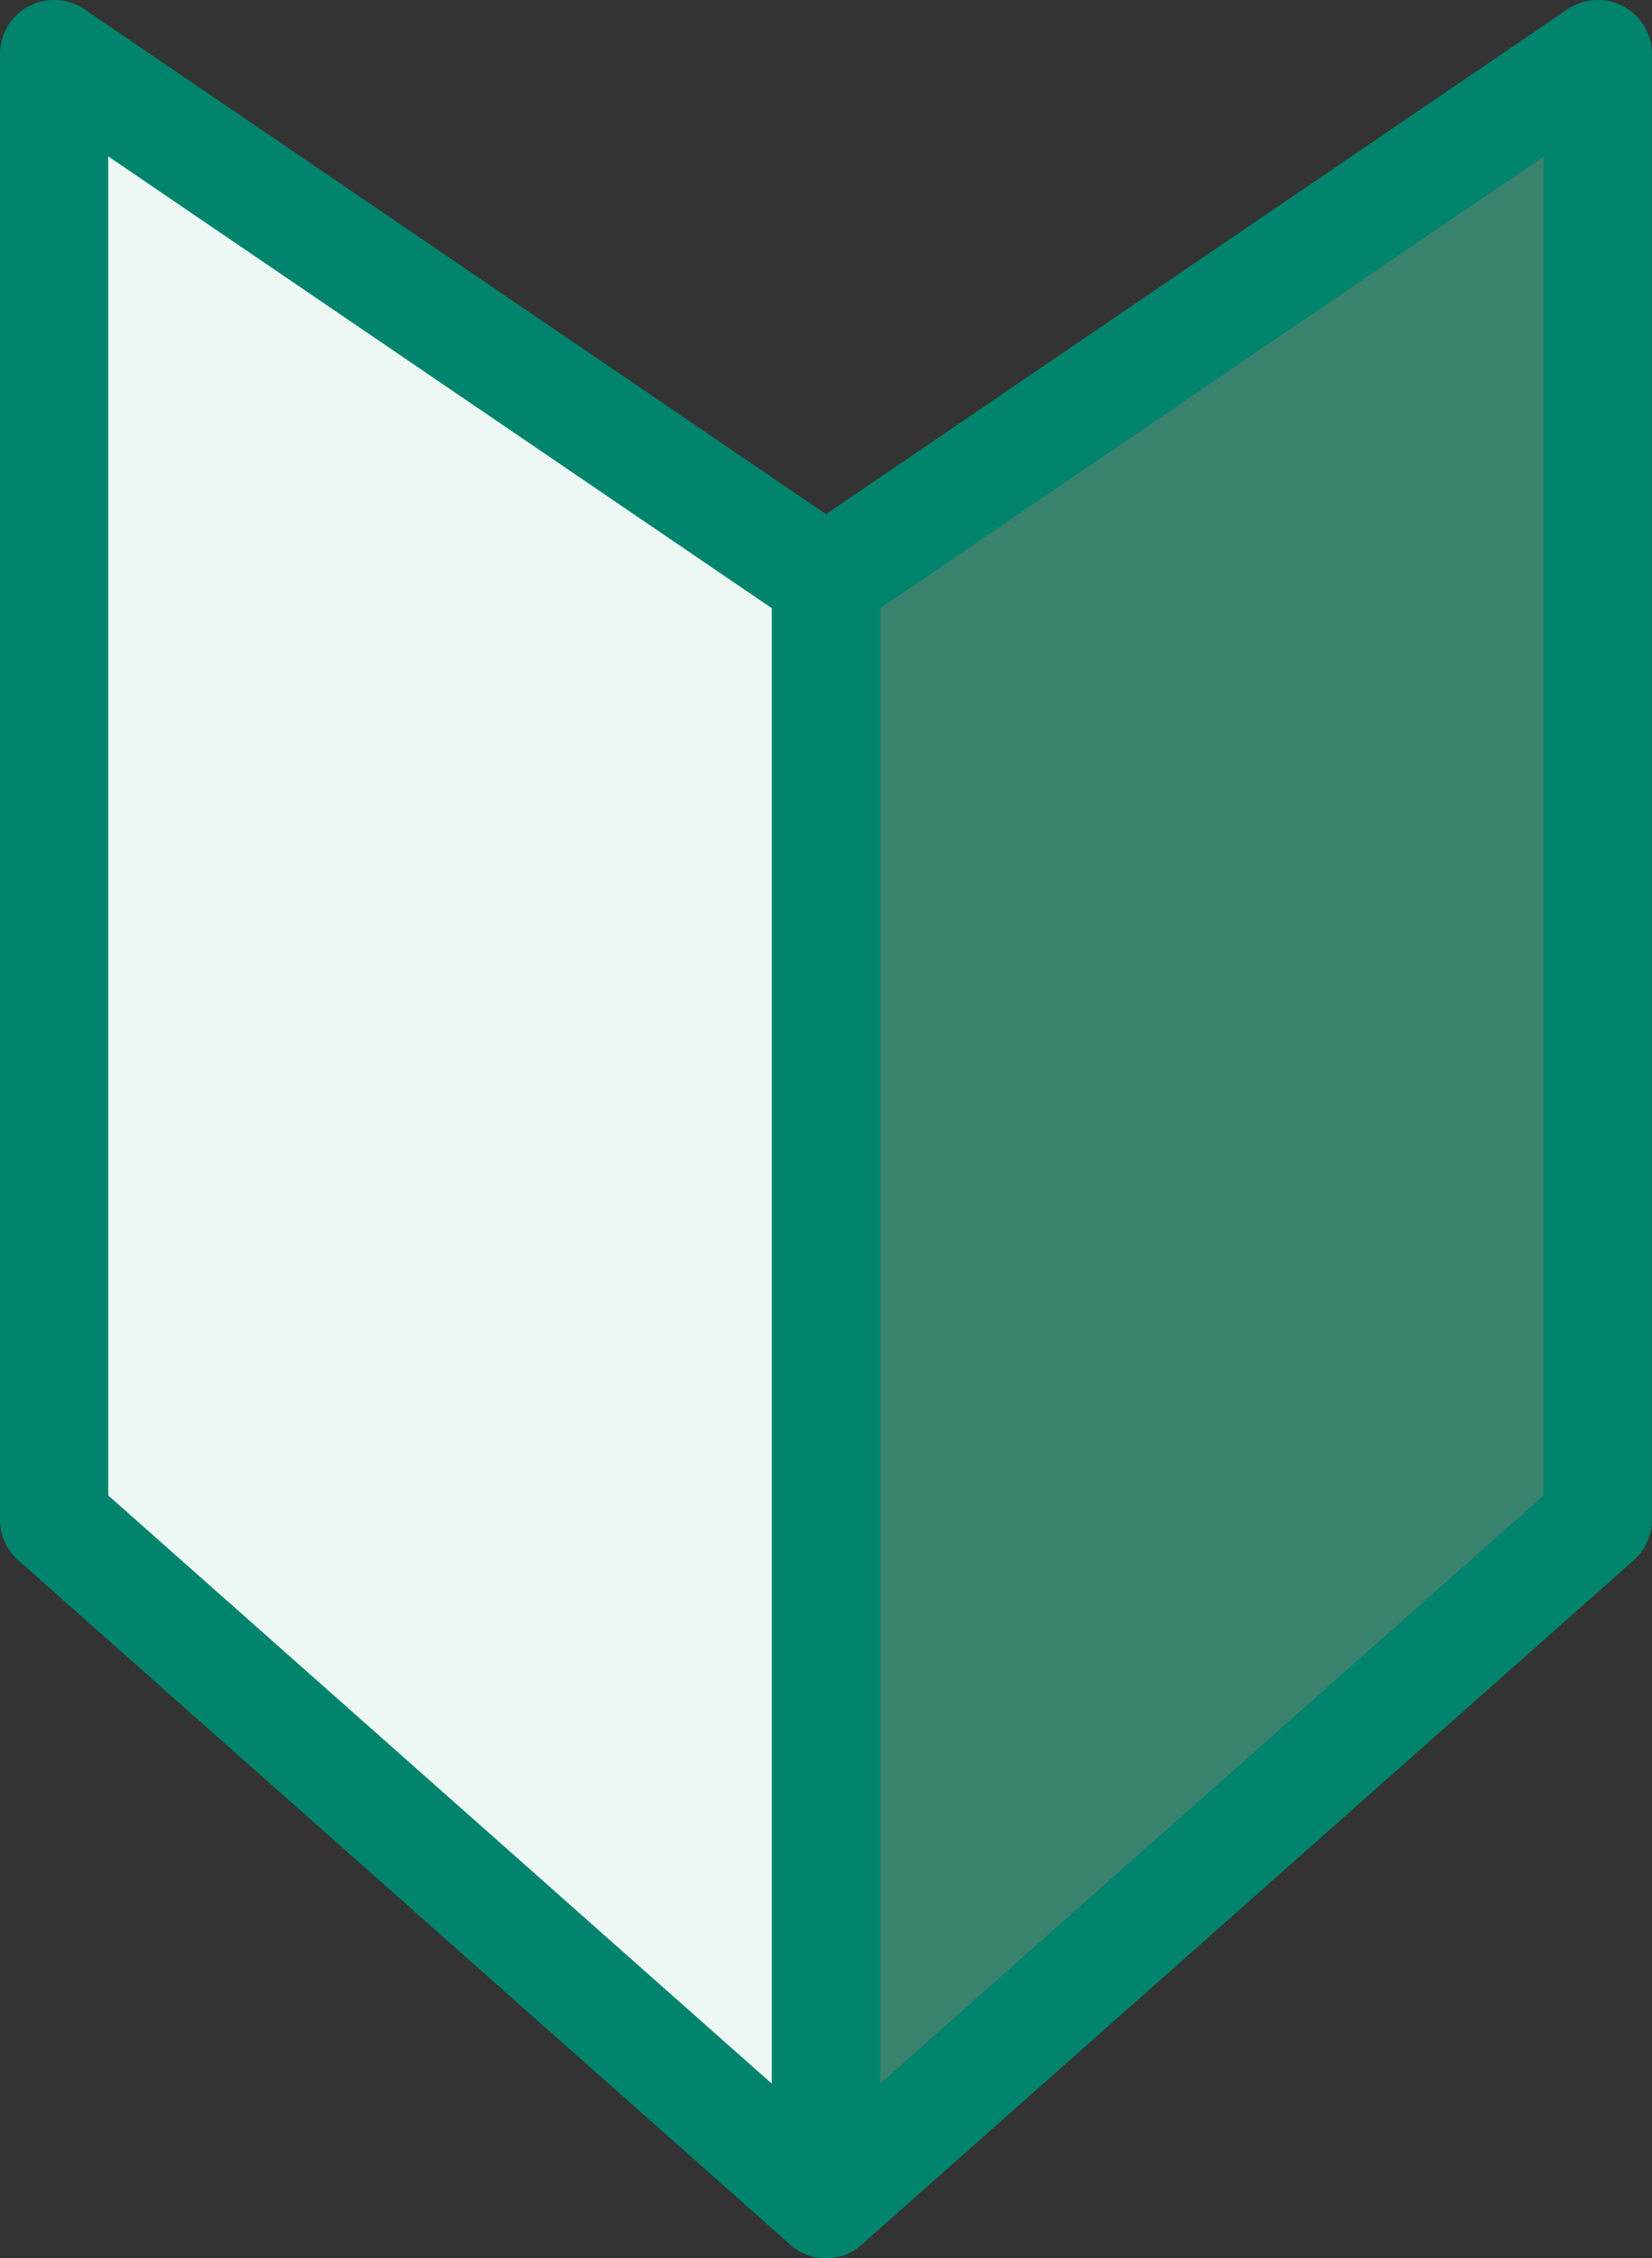 <svg xmlns="http://www.w3.org/2000/svg" width="38.162" height="52.163" viewBox="0 0 38.162 52.163">
  <rect x="0" y="0" width="38.162" height="52.163" fill="#333333" stroke="none"/>
  <g id="img_10" transform="translate(3071.576 9612.782)">
    <path id="パス_68" data-name="パス 68" d="M-4392.91-10177.077l-17.831-12.141v33.858l17.831,15.806Z" transform="translate(1340.415 577.685)" fill="#edf8f5" stroke="#00846d" stroke-linecap="round" stroke-linejoin="round" stroke-width="2.5"/>
    <path id="パス_69" data-name="パス 69" d="M-4410.741-10177.077l17.831-12.141v33.858l-17.831,15.806Z" transform="translate(1358.245 577.685)" fill="#39826e" stroke="#00846d" stroke-linecap="round" stroke-linejoin="round" stroke-width="2.5"/>
  </g>
</svg>
